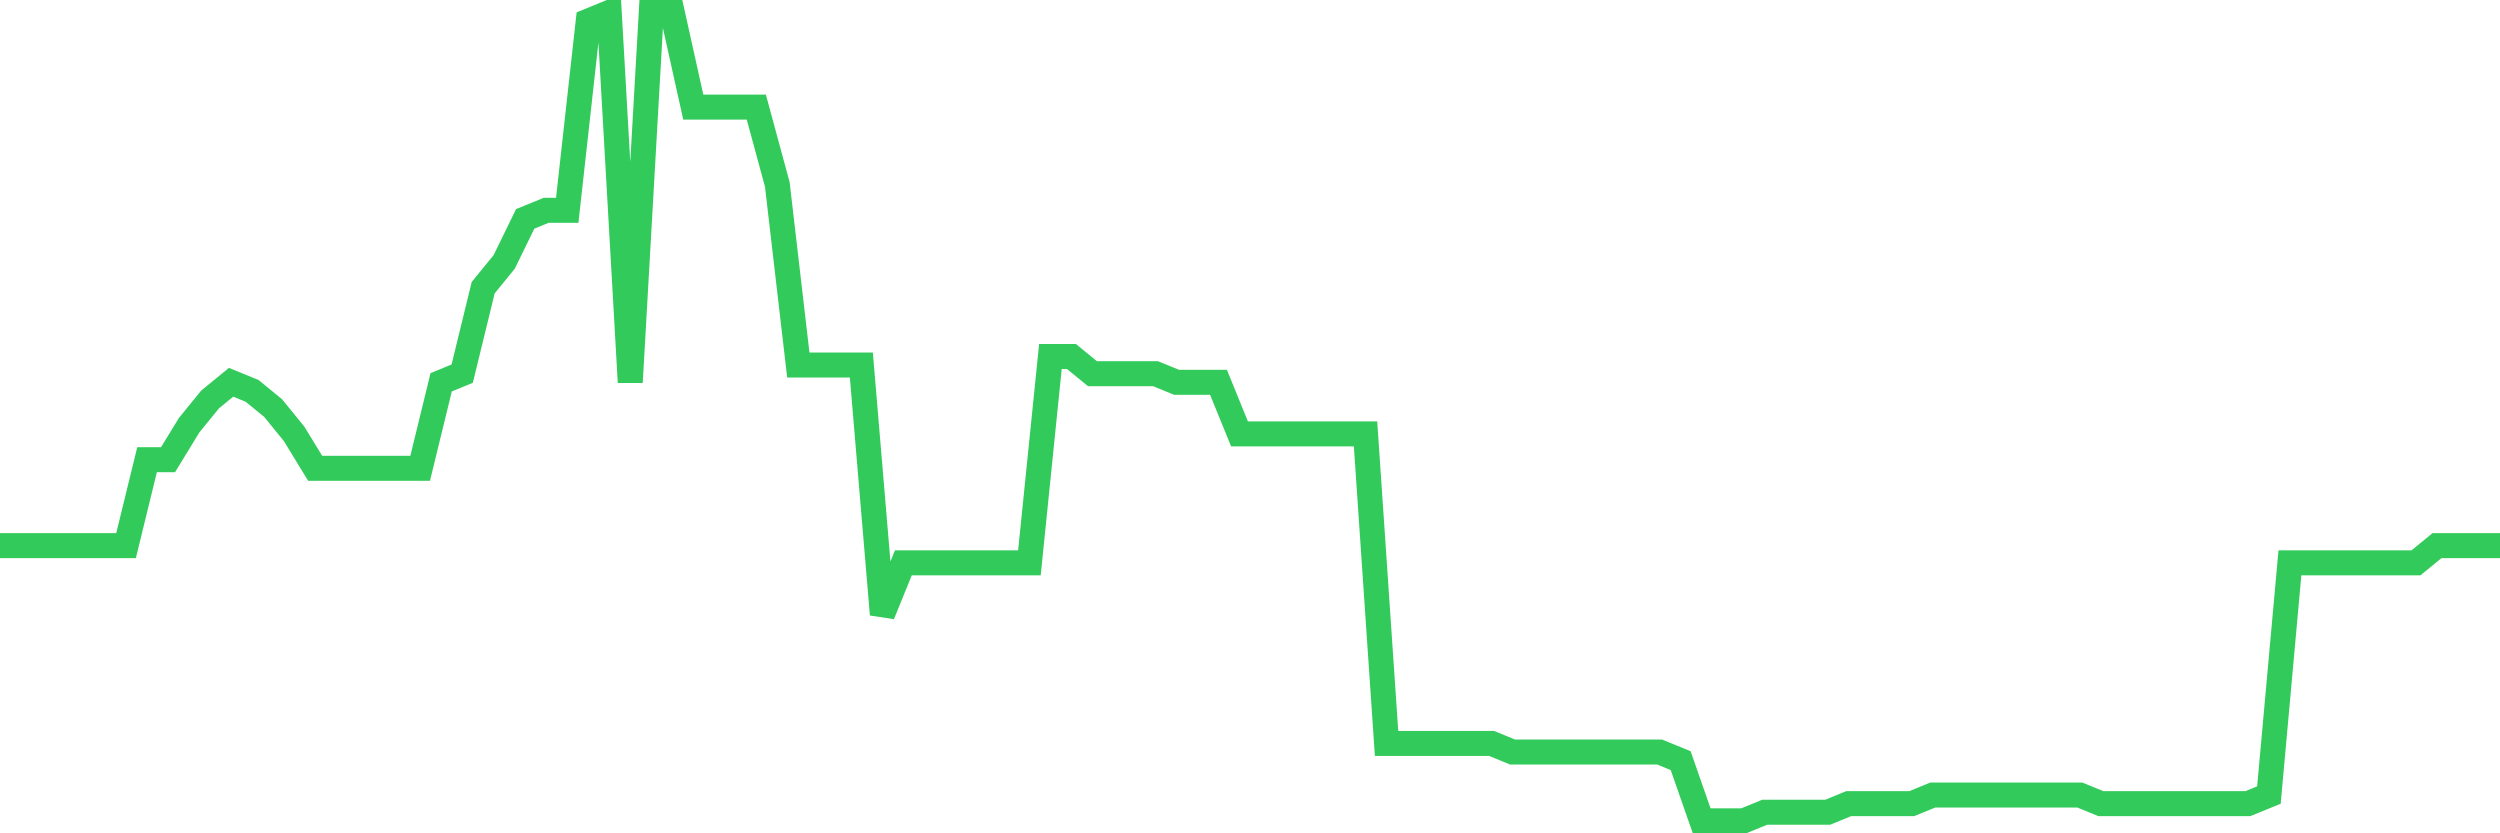 <svg
  xmlns="http://www.w3.org/2000/svg"
  xmlns:xlink="http://www.w3.org/1999/xlink"
  width="120"
  height="40"
  viewBox="0 0 120 40"
  preserveAspectRatio="none"
>
  <polyline
    points="0,26.191 1.008,26.191 2.017,26.191 3.025,26.191 4.034,26.191 5.042,26.191 6.05,26.191 7.059,22.064 8.067,22.064 9.076,20.413 10.084,19.174 11.092,18.349 12.101,18.762 13.109,19.587 14.118,20.826 15.126,22.477 16.134,22.477 17.143,22.477 18.151,22.477 19.16,22.477 20.168,22.477 21.176,18.349 22.185,17.936 23.193,13.809 24.202,12.57 25.21,10.506 26.218,10.094 27.227,10.094 28.235,1.013 29.244,0.6 30.252,18.349 31.261,0.6 32.269,0.6 33.277,5.14 34.286,5.14 35.294,5.14 36.303,5.14 37.311,8.855 38.319,17.523 39.328,17.523 40.336,17.523 41.345,17.523 42.353,29.494 43.361,27.017 44.37,27.017 45.378,27.017 46.387,27.017 47.395,27.017 48.403,27.017 49.412,27.017 50.42,17.111 51.429,17.111 52.437,17.936 53.445,17.936 54.454,17.936 55.462,17.936 56.471,18.349 57.479,18.349 58.487,18.349 59.496,20.826 60.504,20.826 61.513,20.826 62.521,20.826 63.529,20.826 64.538,20.826 65.546,20.826 66.555,35.685 67.563,35.685 68.571,35.685 69.58,35.685 70.588,35.685 71.597,35.685 72.605,36.098 73.613,36.098 74.622,36.098 75.63,36.098 76.639,36.098 77.647,36.098 78.655,36.098 79.664,36.098 80.672,36.511 81.681,39.4 82.689,39.4 83.697,39.4 84.706,38.987 85.714,38.987 86.723,38.987 87.731,38.987 88.739,38.574 89.748,38.574 90.756,38.574 91.765,38.574 92.773,38.162 93.782,38.162 94.79,38.162 95.798,38.162 96.807,38.162 97.815,38.162 98.824,38.162 99.832,38.162 100.84,38.574 101.849,38.574 102.857,38.574 103.866,38.574 104.874,38.574 105.882,38.574 106.891,38.574 107.899,38.574 108.908,38.162 109.916,27.017 110.924,27.017 111.933,27.017 112.941,27.017 113.95,27.017 114.958,27.017 115.966,27.017 116.975,26.191 117.983,26.191 118.992,26.191 120,26.191"
    fill="none"
    stroke="#32ca5b"
    stroke-width="1.2"
  >
  </polyline>
</svg>